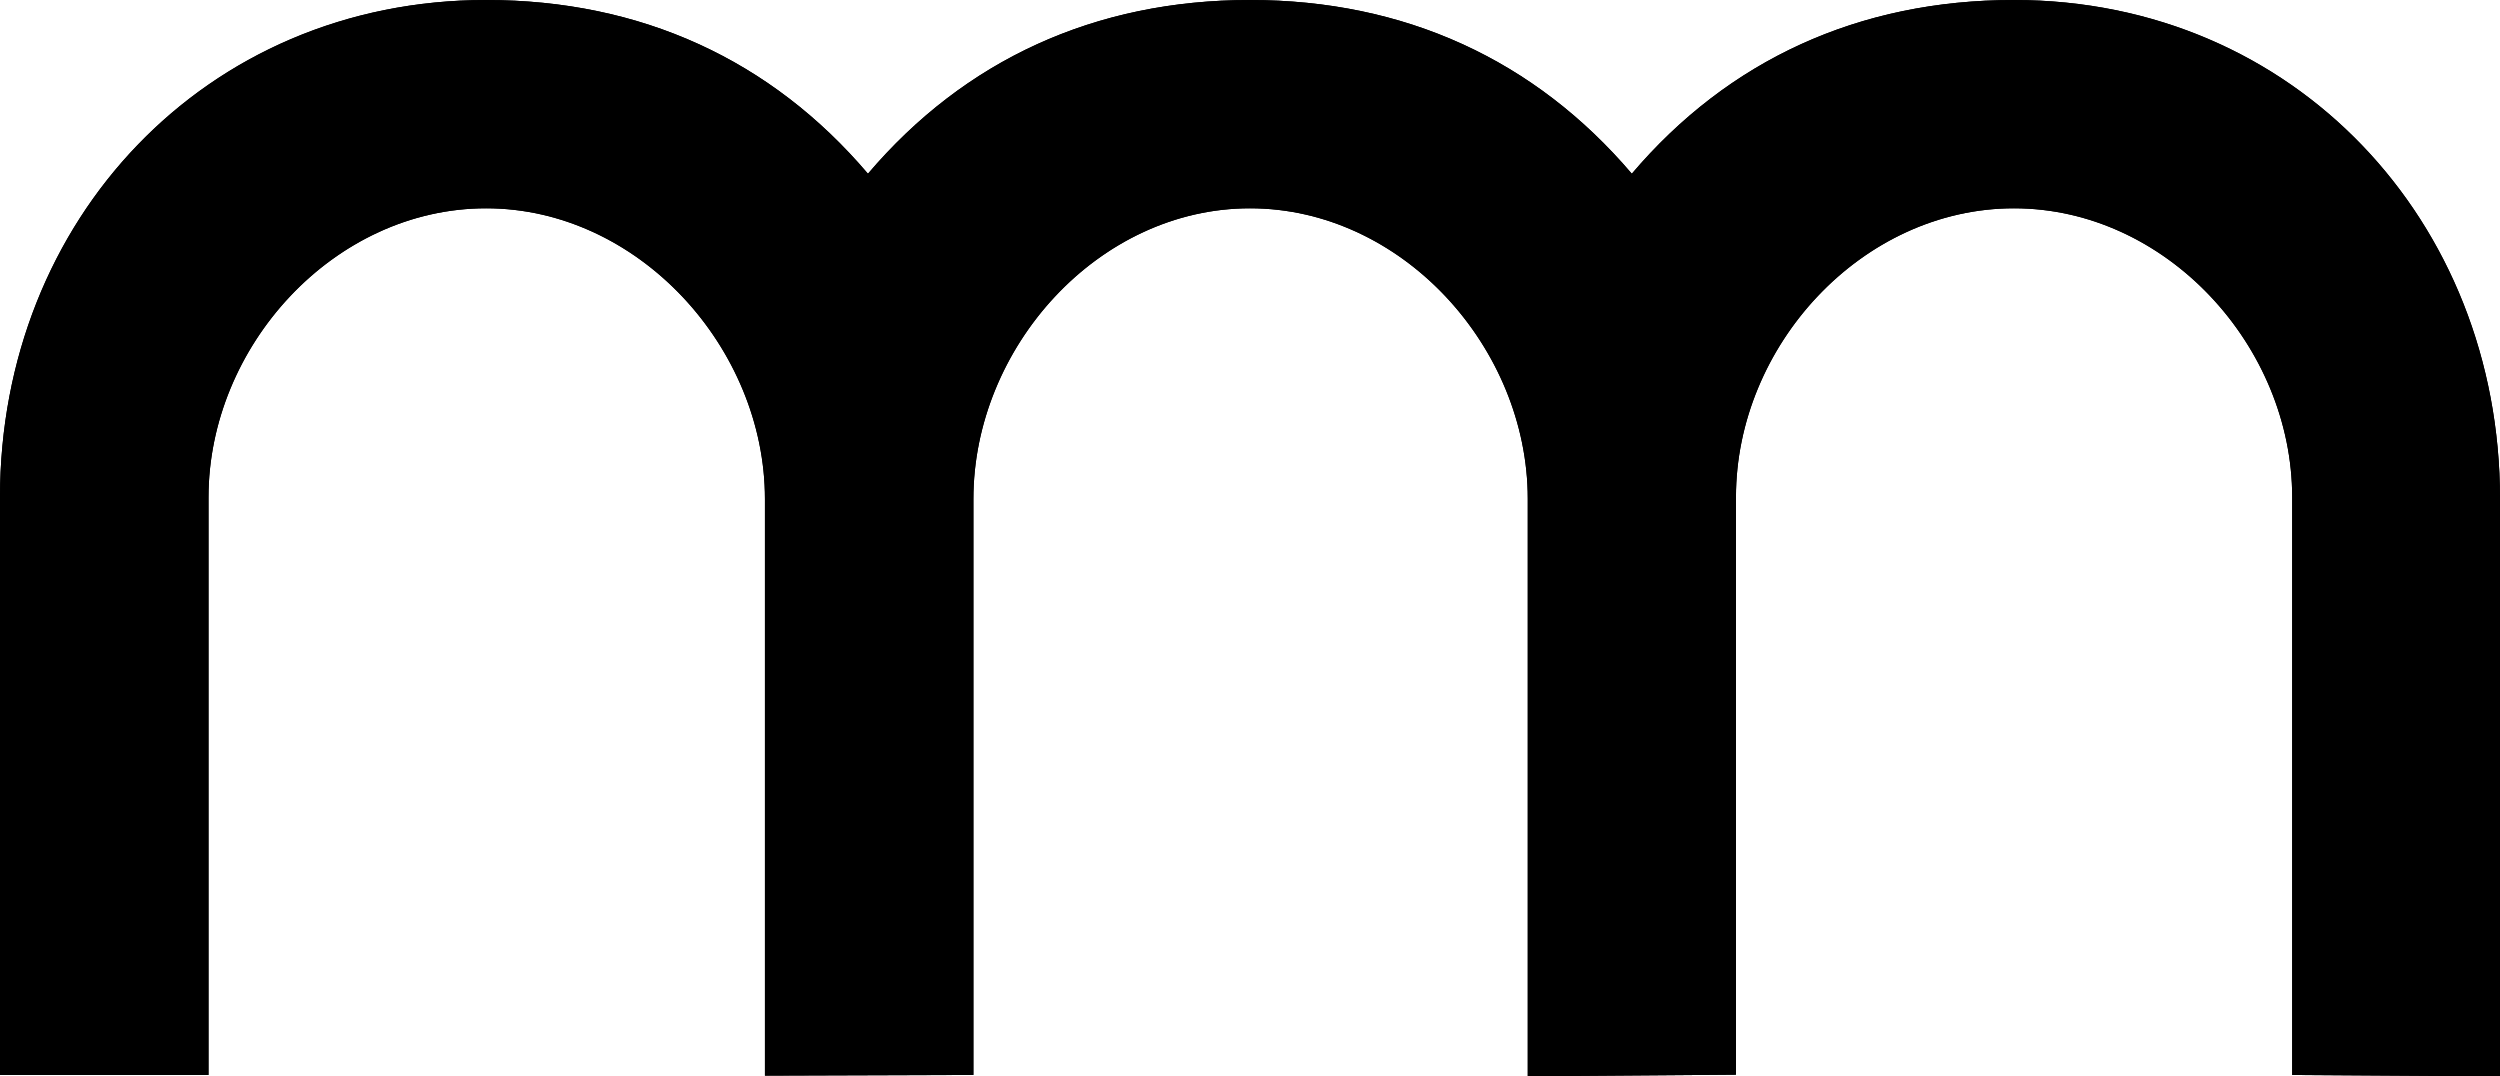 <?xml version="1.0" encoding="UTF-8"?>
<svg width="72px" height="31px" viewBox="0 0 72 31" version="1.1" xmlns="http://www.w3.org/2000/svg" xmlns:xlink="http://www.w3.org/1999/xlink">
    <!-- Generator: Sketch 48.2 (47327) - http://www.bohemiancoding.com/sketch -->
    <title>lacambre-logo-full</title>
    <desc>Created with Sketch.</desc>
    <defs>
        <path d="M58.003,0 C66.158,0 72,6.456 72,14.363 L72,31 L66.015,30.959 L66.015,14.322 C66.015,10.023 62.437,5.999 58.003,5.999 C53.568,5.999 49.996,10.017 49.996,14.316 L49.996,30.951 L43.999,30.998 L43.999,14.363 C43.999,10.065 40.431,5.999 36,5.999 C31.567,5.999 28.034,10.073 28.034,14.371 L28.034,30.959 L22.03,30.978 L22.03,14.371 C22.03,10.072 18.436,5.999 14.001,5.999 C9.567,5.999 6.005,10.025 6.005,14.324 L6.005,30.959 L0,30.959 L0,14.324 C0,6.416 5.844,0 14.001,0 C18.478,3.13651015e-14 22.22,1.736 24.997,5.003 C27.777,1.734 31.523,0 36,0 C40.473,0 44.214,1.736 46.996,5.003 C49.774,1.734 53.523,0 58.003,0 Z" id="path-1"></path>
    </defs>
    <g id="Page-1" stroke="none" stroke-width="1" fill="none" fill-rule="evenodd">
        <g id="lacambre-logo-full" fill-rule="nonzero">
            <use fill="#000000" fill-rule="evenodd" xlink:href="#path-1"></use>
            <path stroke="#000000" stroke-width="1" d="M0.5,30.459 L5.505,30.459 L5.505,14.324 C5.505,9.646 9.386,5.499 14.001,5.499 C18.615,5.499 22.53,9.691 22.53,14.371 L22.53,30.477 L27.534,30.46 L27.534,14.371 C27.534,9.68 31.397,5.499 36,5.499 C40.608,5.499 44.499,9.681 44.499,14.363 L44.499,30.494 L49.496,30.455 L49.496,14.316 C49.496,9.641 53.385,5.499 58.003,5.499 C62.621,5.499 66.515,9.647 66.515,14.322 L66.515,30.462 L71.5,30.497 L71.5,14.363 C71.5,6.564 65.721,0.5 58.003,0.5 C53.694,0.5 50.075,2.152 47.377,5.327 L46.996,5.775 L46.615,5.327 C43.912,2.152 40.3,0.5 36,0.5 C31.694,0.5 28.078,2.152 25.378,5.327 L24.997,5.775 L24.616,5.327 C21.917,2.152 18.305,0.5 14.001,0.5 C6.273,0.5 0.5,6.533 0.5,14.324 L0.5,30.459 Z"></path>
        </g>
    </g>
</svg>